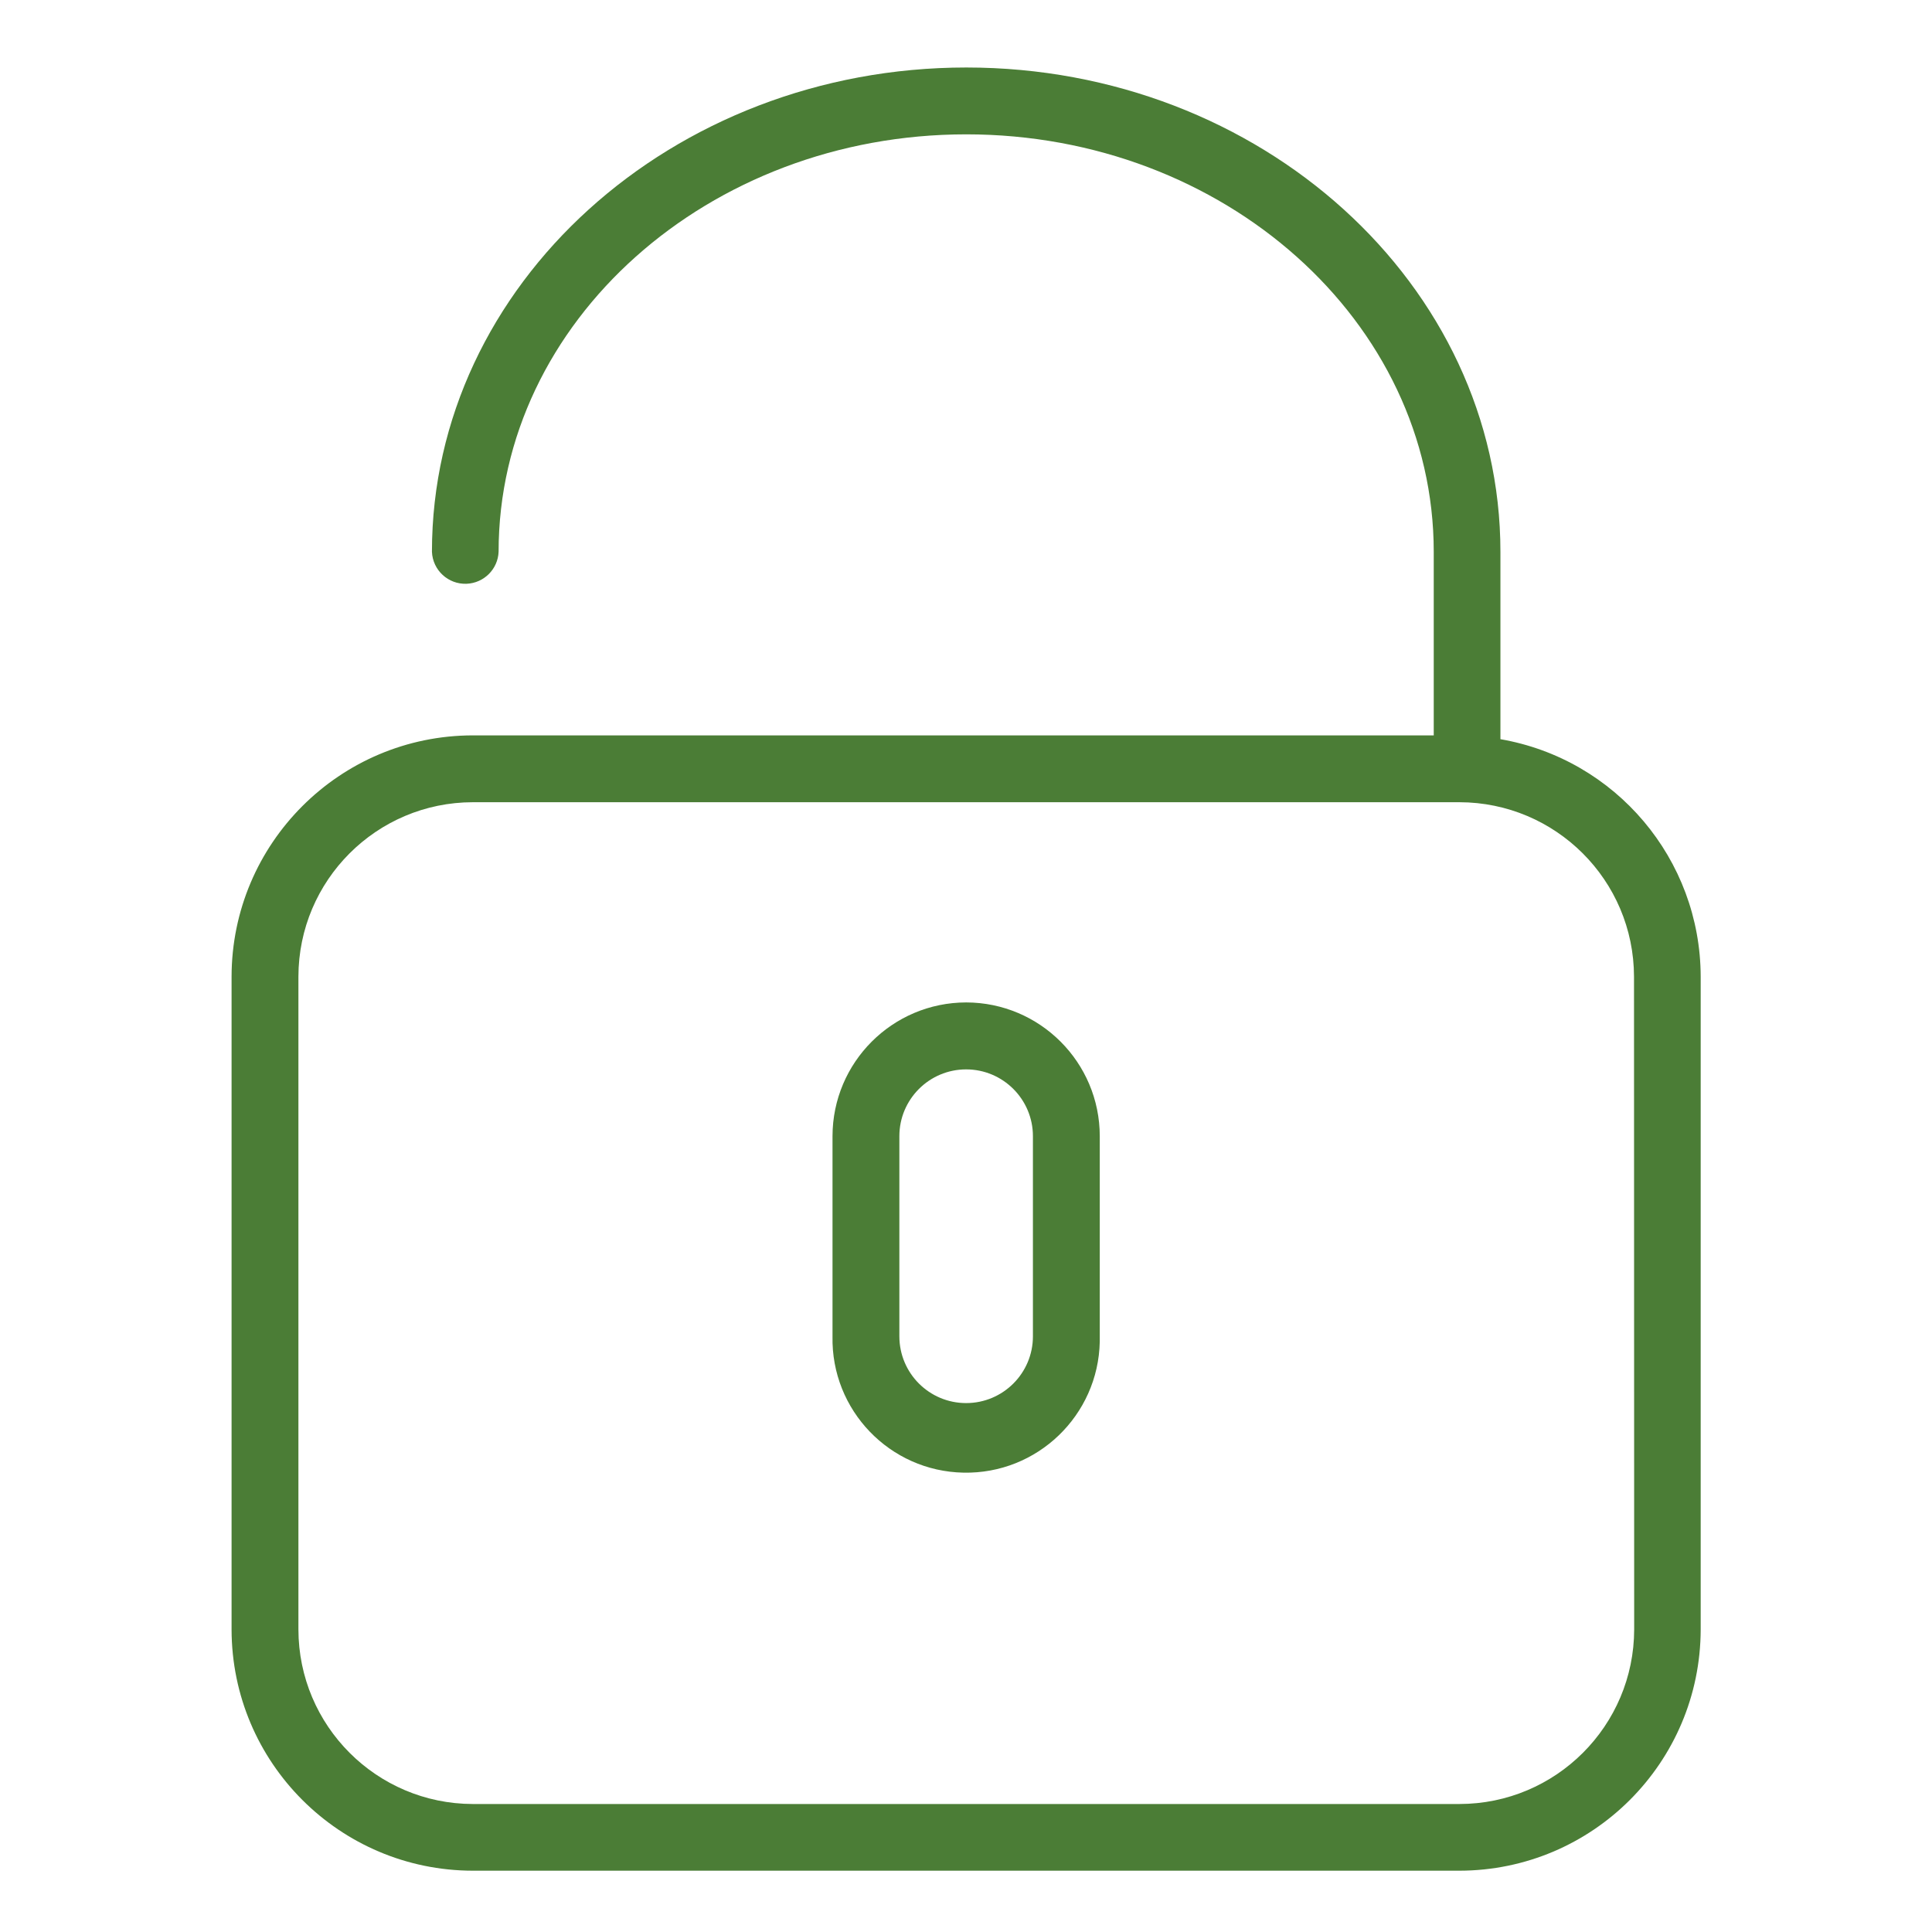 <?xml version="1.0" encoding="utf-8"?>
<!-- Generator: Adobe Illustrator 16.0.0, SVG Export Plug-In . SVG Version: 6.00 Build 0)  -->
<!DOCTYPE svg PUBLIC "-//W3C//DTD SVG 1.1//EN" "http://www.w3.org/Graphics/SVG/1.1/DTD/svg11.dtd">
<svg version="1.1" id="Capa_1" xmlns="http://www.w3.org/2000/svg" xmlns:xlink="http://www.w3.org/1999/xlink" x="0px" y="0px"
	 width="300px" height="300px" viewBox="-79.135 -128.74 300 300" enable-background="new -79.135 -128.74 300 300"
	 xml:space="preserve">
<title>ICO</title>
<path fill="#4B7D36" d="M153.85-13.973v-29.085c0-41.478-37.212-75.201-82.935-75.201c-45.722,0-82.978,33.723-82.978,75.201
	c0.117,2.858,2.526,5.078,5.384,4.966c2.695-0.113,4.858-2.271,4.966-4.966c0-35.752,32.587-64.821,72.619-64.821
	c40.031,0,72.589,29.068,72.589,64.821v28.507H-5.711c-20.683,0.026-37.44,16.788-37.466,37.471v101.35
	c0.026,20.683,16.784,37.445,37.466,37.472h153.179c20.691-0.026,37.445-16.789,37.479-37.472V22.919
	c-0.034-18.222-13.17-33.784-31.124-36.884L153.85-13.973z M174.619,124.26c-0.018,14.983-12.16,27.117-27.151,27.126H-5.711
	c-14.957-0.026-27.073-12.16-27.086-27.117V22.919C-32.78,7.962-20.664-4.154-5.711-4.172h153.179
	c14.966,0.018,27.1,12.125,27.125,27.091L174.619,124.26z"/>
<path fill="#4B7D36" d="M70.906,26.917c-11.464,0.009-20.756,9.301-20.769,20.769v31.081c-0.229,11.459,8.874,20.941,20.333,21.166
	c11.459,0.233,20.933-8.878,21.167-20.337c0.009-0.276,0.009-0.553,0-0.829V47.686c-0.009-11.459-9.283-20.743-20.739-20.769H70.906
	z M81.257,78.758c0,5.734-4.646,10.372-10.372,10.372s-10.367-4.638-10.367-10.372V47.686c0-5.725,4.642-10.371,10.367-10.371
	s10.372,4.646,10.372,10.371V78.758z"/>
</svg>
